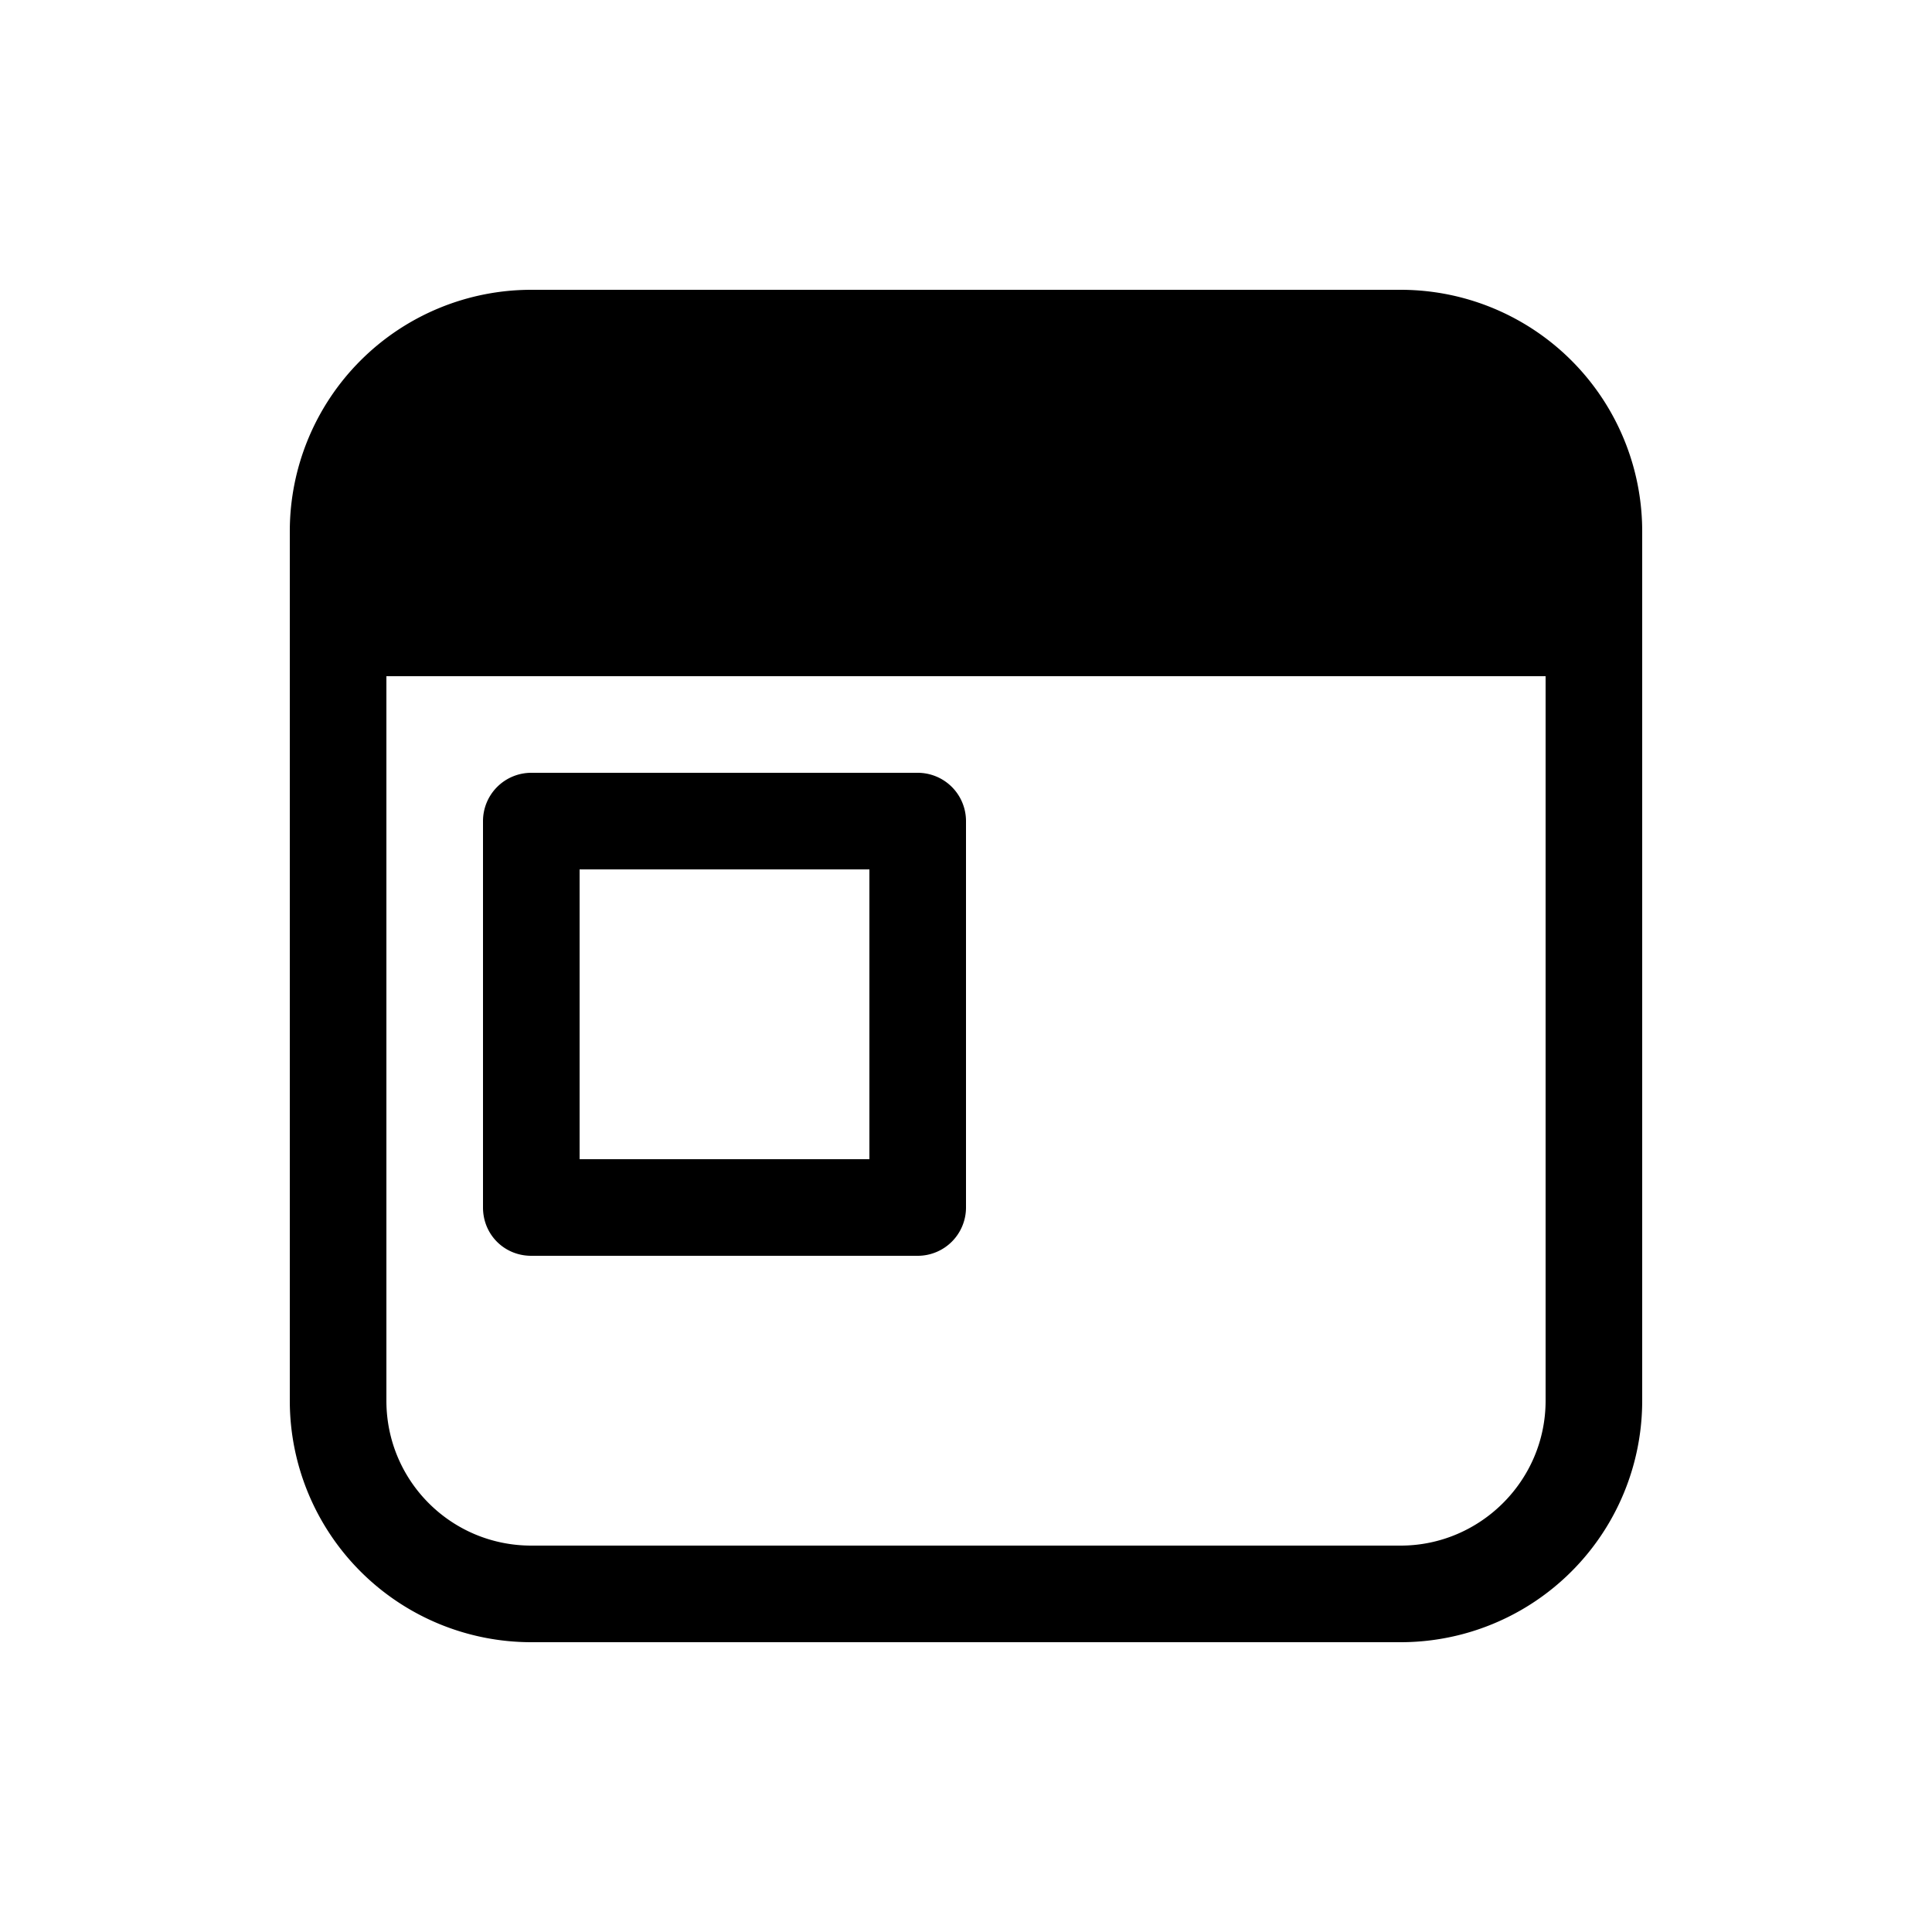 <svg width="20" height="20" viewBox="0 0 20 20" xmlns="http://www.w3.org/2000/svg"><path d="M3 5.5A2.5 2.5 0 0 1 5.5 3h9A2.5 2.5 0 0 1 17 5.5v9a2.5 2.5 0 0 1-2.5 2.5h-9A2.5 2.5 0 0 1 3 14.5v-9ZM4 7v7.5c0 .83.67 1.5 1.5 1.5h9c.82 0 1.5-.67 1.5-1.5V7H4Zm1.5 1a.5.5 0 0 0-.5.5v4c0 .28.22.5.5.5h4a.5.5 0 0 0 .5-.5v-4a.5.5 0 0 0-.5-.5h-4ZM9 9v3H6V9h3Z"/></svg>